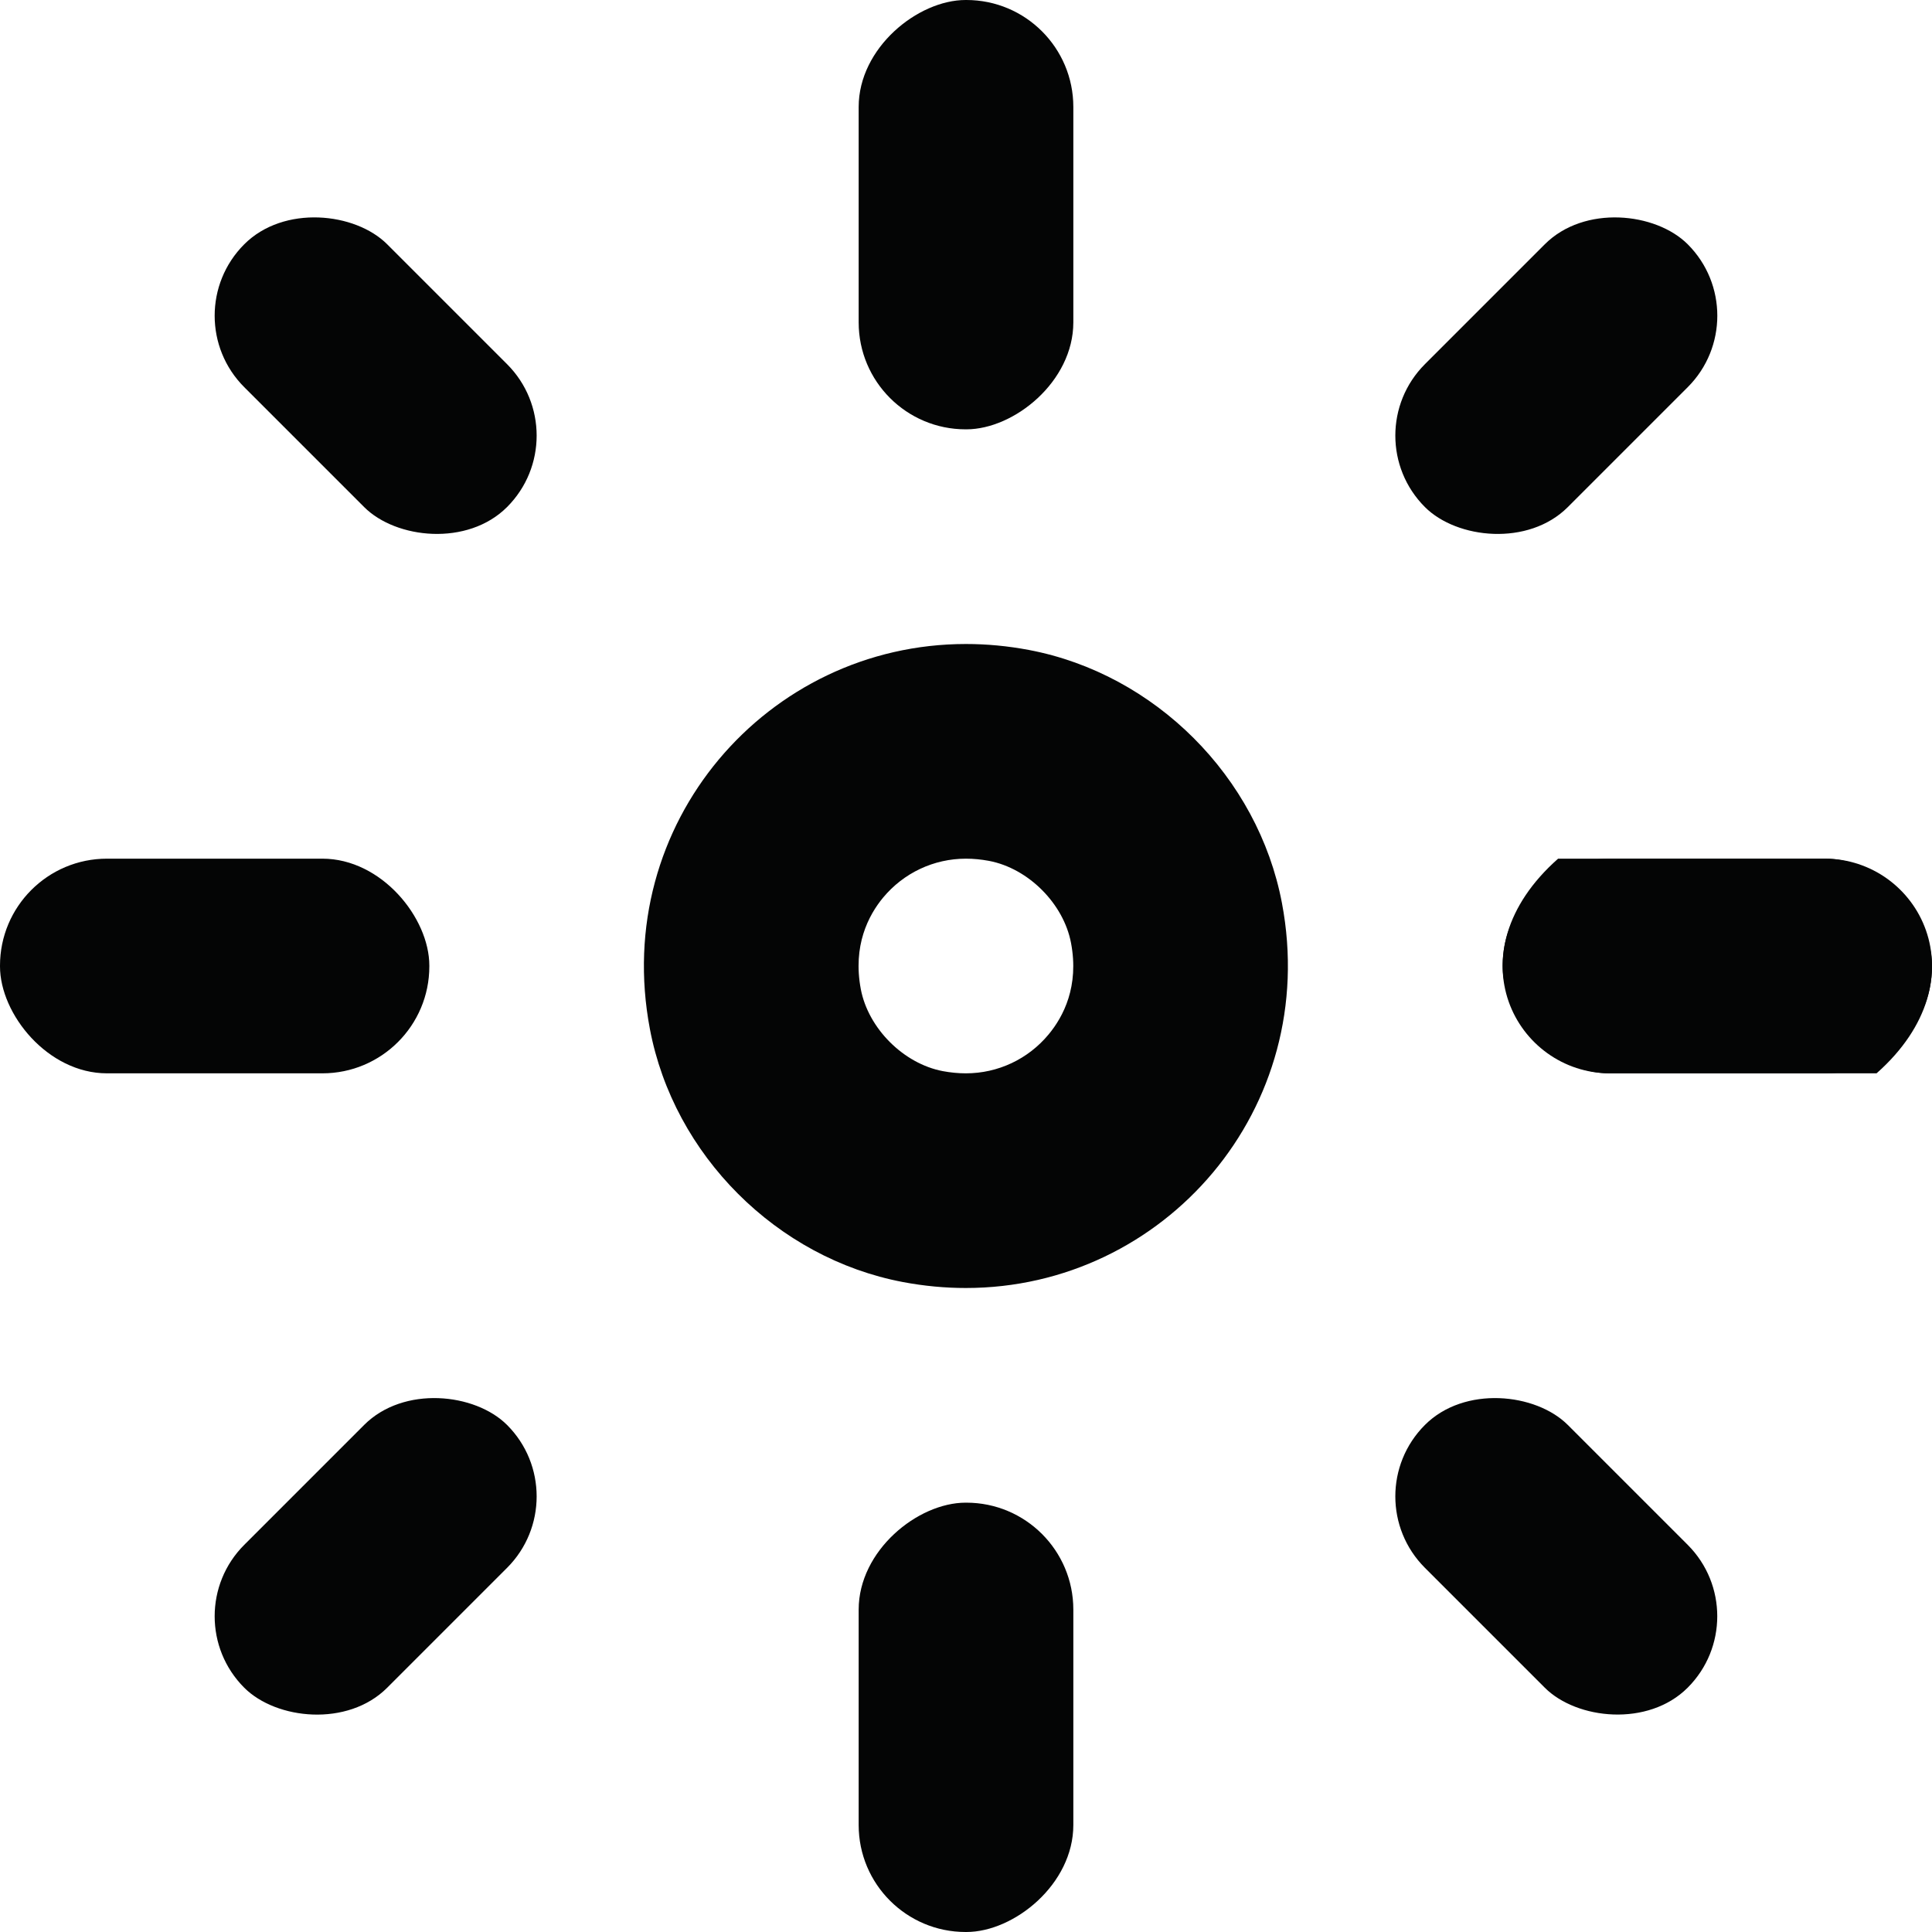 <?xml version="1.0" encoding="utf-8"?>
<!-- Uploaded to: SVG Repo, www.svgrepo.com, Generator: SVG Repo Mixer Tools -->
<svg width="800px" height="800px" viewBox="0 0 36 36" xmlns="http://www.w3.org/2000/svg">
  <g id="Lager_93" data-name="Lager 93" transform="translate(2 2)">
    <g id="Sun_3_Brightness_3" data-name="Sun 3, Brightness 3">
      <path id="Path_68" data-name="Path 68" d="M32,14H27.033c-2,1.769-.779,4,.967,4h4.967C34.966,16.231,33.746,14,32,14Z" fill="#040505"/>
      <g id="Path_69" data-name="Path 69" fill="none" stroke-miterlimit="10">
        <path d="M17.172,10.111a6,6,0,1,0,4.715,4.715A6.01,6.01,0,0,0,17.172,10.111Z" stroke="none"/>
        <path d="M 15.999 14 C 15.4 14 14.838 14.265 14.455 14.726 C 14.181 15.057 13.887 15.622 14.04 16.432 C 14.179 17.163 14.836 17.82 15.568 17.959 C 15.713 17.986 15.858 18 15.997 18 C 16.596 18 17.158 17.735 17.54 17.274 C 17.815 16.943 18.11 16.378 17.957 15.571 C 17.818 14.837 17.161 14.18 16.428 14.041 C 16.283 14.014 16.138 14 15.999 14 L 15.999 14 M 15.999 10 C 16.382 10 16.775 10.036 17.172 10.111 C 19.521 10.556 21.442 12.477 21.887 14.826 C 22.612 18.656 19.696 22 15.997 22 C 15.614 22 15.221 21.964 14.824 21.889 C 12.476 21.444 10.554 19.523 10.11 17.175 C 9.383 13.344 12.3 10 15.999 10 Z" stroke="none" fill="#040505"/>
      </g>
      <rect id="Rectangle_26" data-name="Rectangle 26" width="8" height="4" rx="1.993" transform="translate(26 14)" fill="#040505"/>
      <rect id="Rectangle_27" data-name="Rectangle 27" width="8" height="4" rx="1.993" transform="translate(18 26) rotate(90)" fill="#040505"/>
      <rect id="Rectangle_28" data-name="Rectangle 28" width="8" height="4" rx="1.993" transform="translate(18 -2) rotate(90)" fill="#040505"/>
      <rect id="Rectangle_29" data-name="Rectangle 29" width="8" height="4" rx="1.993" transform="translate(-2 14)" fill="#040505"/>
      <g id="Group_22" data-name="Group 22">
        <rect id="Rectangle_30" data-name="Rectangle 30" width="6.925" height="3.766" rx="1.883" transform="translate(23.22 6.117) rotate(-45)" fill="#040505"/>
      </g>
      <g id="Group_23" data-name="Group 23">
        <rect id="Rectangle_31" data-name="Rectangle 31" width="3.766" height="6.925" rx="1.883" transform="matrix(0.707, -0.707, 0.707, 0.707, 23.22, 25.883)" fill="#040505"/>
      </g>
      <g id="Group_24" data-name="Group 24">
        <rect id="Rectangle_32" data-name="Rectangle 32" width="3.766" height="6.925" rx="1.883" transform="translate(1.22 3.883) rotate(-45)" fill="#040505"/>
      </g>
      <g id="Group_25" data-name="Group 25">
        <rect id="Rectangle_33" data-name="Rectangle 33" width="6.925" height="3.766" rx="1.883" transform="translate(1.22 28.117) rotate(-45)" fill="#040505"/>
      </g>
    </g>
  </g>
</svg>